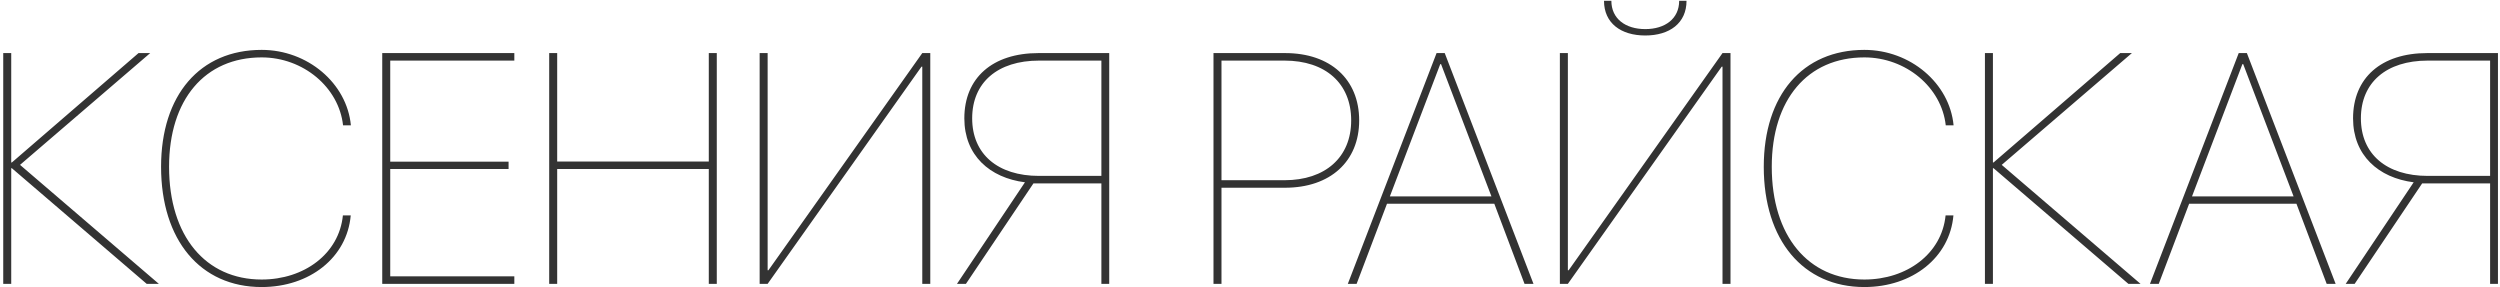 <?xml version="1.0" encoding="UTF-8"?> <svg xmlns="http://www.w3.org/2000/svg" width="687" height="79" viewBox="0 0 687 79" fill="none"> <path d="M5.503 45.305L41.274 14.587H38.066L3.262 44.645H3.086V14.587H0.889V78H3.086V46.227H3.262L40.308 78H43.648L5.503 45.305ZM71.904 78.879C85.088 78.879 95.371 70.793 96.382 59.191H94.228C93.174 69.738 83.594 76.814 71.904 76.814C56.48 76.814 46.46 64.86 46.46 45.832C46.46 27.331 56.304 15.773 71.904 15.773C83.33 15.773 93.13 23.991 94.272 34.45H96.426C95.327 22.849 84.517 13.708 71.904 13.708C54.941 13.708 44.263 26.101 44.263 45.832C44.263 66.003 55.073 78.879 71.904 78.879ZM141.338 75.935H107.236V46.447H139.756V44.426H107.236V16.652H141.338V14.587H105.039V78H141.338V75.935ZM196.973 78V14.587H194.775V44.382H153.115V14.587H150.918V78H153.115V46.447H194.775V78H196.973ZM253.442 78H255.64V14.587H253.442L211.167 74.265H210.947V14.587H208.75V78H210.947L253.223 18.322H253.442V78ZM302.661 48.337H285.522C274.141 48.337 267.153 42.316 267.153 32.517C267.153 22.673 274.141 16.652 285.522 16.652H302.661V48.337ZM283.984 50.402H302.661V78H304.814V14.587H285.391C272.734 14.587 265 21.398 265 32.517C265 42.712 271.987 48.864 281.655 50.095L262.979 78H265.439L283.984 50.402ZM333.467 14.587V78H335.664V51.589H353.11C365.547 51.589 373.501 44.382 373.501 33.088C373.501 21.794 365.591 14.587 353.154 14.587H333.467ZM335.664 16.652H352.979C364.229 16.652 371.304 22.893 371.304 33.088C371.304 43.239 364.185 49.523 352.979 49.523H335.664V16.652ZM418.94 78H421.401L397.012 14.587H394.771L370.381 78H372.798L381.147 55.983H410.635L418.94 78ZM395.781 17.619H396.001L409.844 53.962H381.938L395.781 17.619ZM440.781 0.217C440.781 6.369 445.439 9.753 452.119 9.753C458.799 9.753 463.457 6.369 463.457 0.217H461.436C461.436 5.139 457.568 7.995 452.119 7.995C446.67 7.995 442.803 5.139 442.803 0.217H440.781ZM473.345 78H475.542V14.587H473.345L431.069 74.265H430.85V14.587H428.652V78H430.85L473.125 18.322H473.345V78ZM512.324 78.879C525.508 78.879 535.791 70.793 536.802 59.191H534.648C533.594 69.738 524.014 76.814 512.324 76.814C496.899 76.814 486.88 64.86 486.88 45.832C486.88 27.331 496.724 15.773 512.324 15.773C523.75 15.773 533.55 23.991 534.692 34.45H536.846C535.747 22.849 524.937 13.708 512.324 13.708C495.361 13.708 484.683 26.101 484.683 45.832C484.683 66.003 495.493 78.879 512.324 78.879ZM550.073 45.305L585.845 14.587H582.637L547.832 44.645H547.656V14.587H545.459V78H547.656V46.227H547.832L584.878 78H588.218L550.073 45.305ZM639.37 78H641.831L617.441 14.587H615.2L590.811 78H593.228L601.577 55.983H631.064L639.37 78ZM616.211 17.619H616.431L630.273 53.962H602.368L616.211 17.619ZM684.282 48.337H667.144C655.762 48.337 648.774 42.316 648.774 32.517C648.774 22.673 655.762 16.652 667.144 16.652H684.282V48.337ZM665.605 50.402H684.282V78H686.436V14.587H667.012C654.355 14.587 646.621 21.398 646.621 32.517C646.621 42.712 653.608 48.864 663.276 50.095L644.6 78H647.061L665.605 50.402Z" fill="#333333"></path> </svg> 